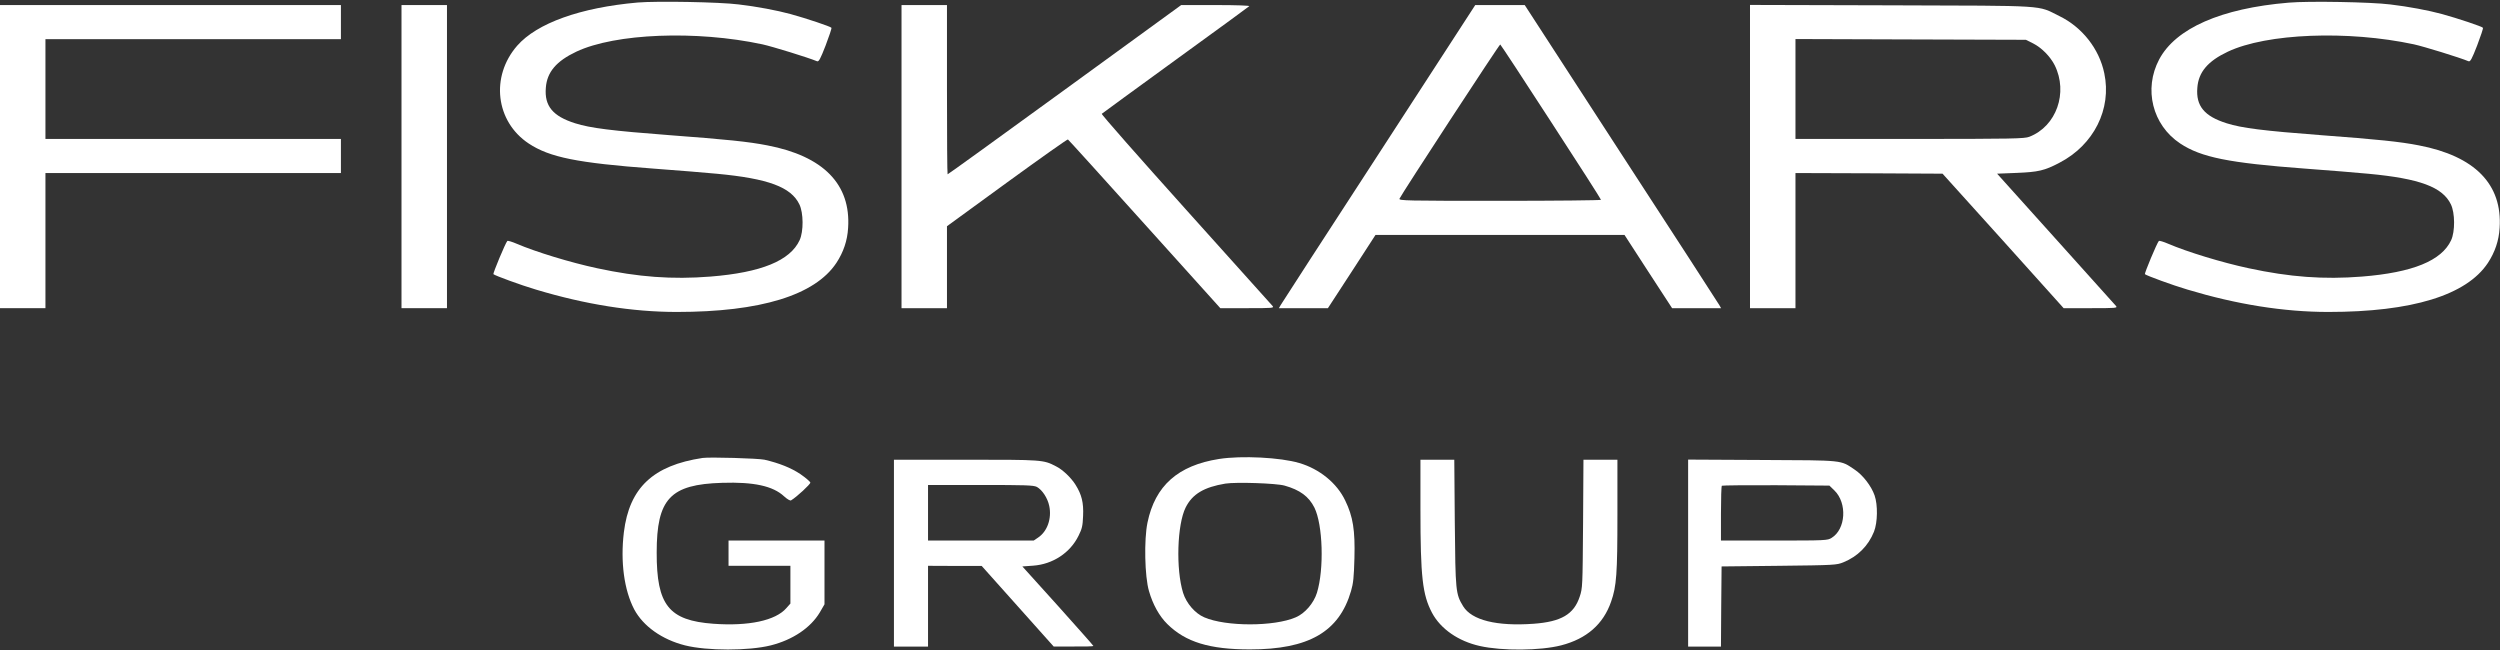 <svg width="123" height="32" viewBox="0 0 123 32" fill="none" xmlns="http://www.w3.org/2000/svg">
<rect x="0" y="0" width="123" height="32" fill="#333333" stroke="none"/>
<g clip-path="url(#clip0_2672_10161)">
<path d="M31.371 0.124C28.557 0.373 26.42 1.137 25.445 2.249C24.122 3.766 24.383 5.978 26.01 7.059C27.041 7.742 28.402 8.016 32.148 8.295C33.309 8.382 34.719 8.494 35.285 8.55C37.794 8.786 38.919 9.202 39.329 10.054C39.534 10.47 39.54 11.39 39.341 11.818C38.875 12.825 37.453 13.409 34.949 13.608C33.073 13.757 31.402 13.633 29.383 13.198C28.073 12.918 26.364 12.396 25.42 11.992C25.19 11.893 24.985 11.831 24.96 11.856C24.867 11.955 24.24 13.459 24.277 13.49C24.364 13.564 25.631 14.03 26.37 14.248C28.781 14.975 31.11 15.348 33.297 15.348C37.416 15.348 40.093 14.527 41.149 12.937C41.497 12.409 41.69 11.843 41.727 11.216C41.87 9.066 40.509 7.68 37.751 7.152C36.832 6.972 35.751 6.86 32.924 6.649C30.129 6.437 29.035 6.301 28.296 6.065C27.197 5.717 26.78 5.213 26.855 4.319C26.911 3.548 27.371 3.007 28.358 2.541C30.272 1.64 34.26 1.485 37.509 2.181C37.993 2.287 39.751 2.827 40.199 3.014C40.286 3.045 40.36 2.908 40.621 2.237C40.795 1.783 40.925 1.392 40.907 1.367C40.87 1.305 39.658 0.901 38.888 0.69C38.223 0.51 37.242 0.323 36.341 0.218C35.415 0.1 32.322 0.044 31.371 0.124Z" fill="white"/>
<path d="M112.595 0.131C109.277 0.41 107.047 1.392 106.233 2.92C105.457 4.381 105.898 6.152 107.265 7.059C108.296 7.742 109.656 8.016 113.402 8.295C114.564 8.382 115.974 8.494 116.539 8.55C119.049 8.786 120.173 9.202 120.583 10.054C120.788 10.47 120.795 11.39 120.596 11.818C120.13 12.825 118.707 13.409 116.204 13.608C114.328 13.757 112.657 13.633 110.638 13.198C109.327 12.918 107.619 12.396 106.674 11.992C106.445 11.893 106.24 11.831 106.215 11.856C106.122 11.955 105.494 13.459 105.531 13.49C105.618 13.564 106.886 14.03 107.625 14.248C110.035 14.975 112.365 15.348 114.551 15.348C118.67 15.348 121.348 14.527 122.404 12.937C122.751 12.409 122.944 11.843 122.981 11.216C123.124 9.066 121.764 7.68 119.006 7.152C118.086 6.972 117.005 6.86 114.179 6.649C111.383 6.437 110.29 6.301 109.551 6.065C108.451 5.717 108.035 5.213 108.109 4.319C108.165 3.548 108.625 3.007 109.613 2.541C111.526 1.64 115.514 1.485 118.763 2.181C119.248 2.287 121.006 2.827 121.453 3.014C121.54 3.045 121.615 2.908 121.876 2.237C122.049 1.783 122.18 1.392 122.161 1.367C122.124 1.305 120.913 0.901 120.142 0.69C119.478 0.51 118.496 0.323 117.595 0.218C116.657 0.1 113.576 0.044 112.595 0.131Z" fill="white"/>
<path d="M0 7.706V15.162H1.118H2.236V11.838V8.514H9.505H16.773V7.675V6.836H9.505H2.236V4.382V1.927H9.505H16.773V1.088V0.249H8.386H0V7.706Z" fill="white"/>
<path d="M19.754 7.706V15.162H20.873H21.991V7.706V0.249H20.873H19.754V7.706Z" fill="white"/>
<path d="M44.355 7.706V15.162H45.473H46.591V13.149V11.13L49.542 8.98C51.169 7.799 52.517 6.842 52.542 6.861C52.567 6.873 54.269 8.75 56.313 11.024L60.04 15.162H61.37C62.618 15.162 62.693 15.156 62.612 15.056C62.562 14.994 60.643 12.857 58.338 10.297C56.039 7.737 54.176 5.624 54.207 5.599C54.238 5.568 55.872 4.382 57.835 2.952C59.798 1.529 61.432 0.336 61.463 0.305C61.5 0.274 60.842 0.249 59.816 0.249H58.114L52.387 4.413C49.237 6.705 46.647 8.576 46.622 8.576C46.603 8.576 46.591 6.699 46.591 4.413V0.249H45.473H44.355V7.706Z" fill="white"/>
<path d="M67.836 7.563C65.221 11.583 63.047 14.938 63.003 15.019L62.922 15.162H64.127H65.333L66.507 13.36L67.675 11.558H73.8H79.925L81.093 13.36L82.267 15.162H83.472H84.677L84.596 15.019C84.553 14.938 82.379 11.583 79.763 7.563L75.017 0.249H73.8H72.582L67.836 7.563ZM76.309 5.991C77.664 8.072 78.769 9.8 78.769 9.831C78.769 9.856 76.533 9.881 73.794 9.881C69.178 9.881 68.818 9.874 68.855 9.775C68.936 9.576 73.769 2.176 73.812 2.188C73.837 2.201 74.962 3.909 76.309 5.991Z" fill="white"/>
<path d="M86.1 7.706V15.162H87.218H88.337V11.838V8.514L91.952 8.526L95.573 8.545L98.555 11.85L101.531 15.162H102.86C104.103 15.162 104.19 15.156 104.109 15.056C104.059 15.001 102.724 13.509 101.14 11.751L98.257 8.545L99.214 8.507C100.282 8.464 100.587 8.396 101.32 8.01C103.016 7.134 103.904 5.363 103.531 3.605C103.283 2.406 102.444 1.337 101.32 0.79C100.208 0.243 100.866 0.287 93.045 0.262L86.1 0.243V7.706ZM100.034 2.138C100.45 2.35 100.872 2.778 101.09 3.207C101.761 4.556 101.177 6.215 99.841 6.73C99.605 6.823 99.046 6.836 93.958 6.836H88.337V4.382V1.921L94.008 1.94L99.674 1.958L100.034 2.138Z" fill="white"/>
<path d="M34.57 22.531C32.135 22.898 30.961 23.997 30.694 26.191C30.52 27.639 30.706 29.03 31.203 29.981C31.645 30.808 32.57 31.466 33.701 31.752C34.782 32.025 36.844 32.025 37.925 31.752C39.006 31.479 39.882 30.888 40.335 30.13L40.565 29.733V28.167V26.595H38.205H35.844V27.216V27.837H37.366H38.888V28.77V29.695L38.689 29.919C38.155 30.534 36.832 30.814 35.099 30.689C32.906 30.528 32.303 29.776 32.309 27.185C32.309 24.538 32.974 23.83 35.533 23.755C37.086 23.705 38.031 23.91 38.577 24.42C38.733 24.563 38.876 24.644 38.919 24.619C39.199 24.451 39.882 23.817 39.869 23.743C39.857 23.693 39.64 23.507 39.379 23.326C38.925 23.022 38.341 22.786 37.614 22.618C37.304 22.55 34.925 22.481 34.57 22.531Z" fill="white"/>
<path d="M59.978 22.581C57.959 22.898 56.829 23.898 56.456 25.713C56.282 26.552 56.319 28.372 56.53 29.081C56.717 29.739 57.04 30.317 57.431 30.702C58.332 31.591 59.506 31.951 61.5 31.951C64.389 31.951 65.886 31.087 66.47 29.081C66.582 28.701 66.613 28.403 66.638 27.465C66.675 26.092 66.569 25.415 66.184 24.625C65.78 23.774 64.923 23.072 63.923 22.78C63.004 22.506 61.09 22.407 59.978 22.581ZM63.202 23.892C63.954 24.103 64.395 24.427 64.668 24.973C65.085 25.812 65.153 27.999 64.793 29.168C64.631 29.683 64.203 30.18 63.749 30.373C62.687 30.833 60.314 30.833 59.251 30.373C58.798 30.18 58.369 29.683 58.208 29.168C57.847 27.999 57.916 25.812 58.332 24.973C58.661 24.308 59.239 23.967 60.289 23.793C60.817 23.712 62.786 23.774 63.202 23.892Z" fill="white"/>
<path d="M43.982 27.216V31.814H44.821H45.659V29.826V27.838L46.982 27.844H48.299L50.07 29.826L51.84 31.808H52.822C53.356 31.814 53.797 31.802 53.797 31.783C53.797 31.765 53.008 30.876 52.051 29.808L50.3 27.869L50.828 27.831C51.797 27.763 52.654 27.198 53.064 26.359C53.238 26.011 53.269 25.874 53.288 25.383C53.319 24.731 53.219 24.333 52.915 23.849C52.697 23.501 52.281 23.103 51.952 22.941C51.331 22.618 51.294 22.618 47.51 22.618H43.982V27.216ZM51.008 23.954C51.275 24.097 51.542 24.501 51.623 24.892C51.753 25.508 51.53 26.148 51.07 26.452L50.859 26.595H48.262H45.659V25.228V23.861H48.237C50.443 23.861 50.846 23.873 51.008 23.954Z" fill="white"/>
<path d="M69.886 25.054C69.886 28.397 69.986 29.26 70.458 30.155C70.88 30.944 71.75 31.547 72.806 31.783C73.912 32.032 75.788 32.013 76.806 31.752C78.061 31.429 78.881 30.714 79.266 29.602C79.534 28.844 79.577 28.223 79.577 25.333V22.618H78.745H77.906L77.887 25.768C77.863 28.875 77.863 28.931 77.72 29.36C77.434 30.223 76.813 30.59 75.452 30.689C73.638 30.82 72.408 30.515 71.986 29.826C71.619 29.223 71.607 29.093 71.576 25.706L71.551 22.618H70.719H69.886V25.054Z" fill="white"/>
<path d="M83.056 27.216V31.814H83.864H84.671L84.684 29.838L84.702 27.869L87.529 27.838C90.287 27.807 90.362 27.8 90.697 27.664C91.399 27.378 91.921 26.856 92.2 26.16C92.38 25.706 92.393 24.843 92.231 24.377C92.07 23.911 91.647 23.364 91.237 23.097C90.535 22.631 90.765 22.649 86.709 22.631L83.056 22.612V27.216ZM90.256 24.134C90.89 24.756 90.815 26.036 90.113 26.465C89.914 26.589 89.834 26.595 87.287 26.595H84.671V25.271C84.671 24.538 84.69 23.923 84.715 23.898C84.74 23.88 85.939 23.867 87.386 23.873L90.007 23.892L90.256 24.134Z" fill="white"/>
</g>
<defs>
<clipPath id="clip0_2672_10161">
<rect width="123" height="32" fill="white"/>
</clipPath>
</defs>
</svg>
